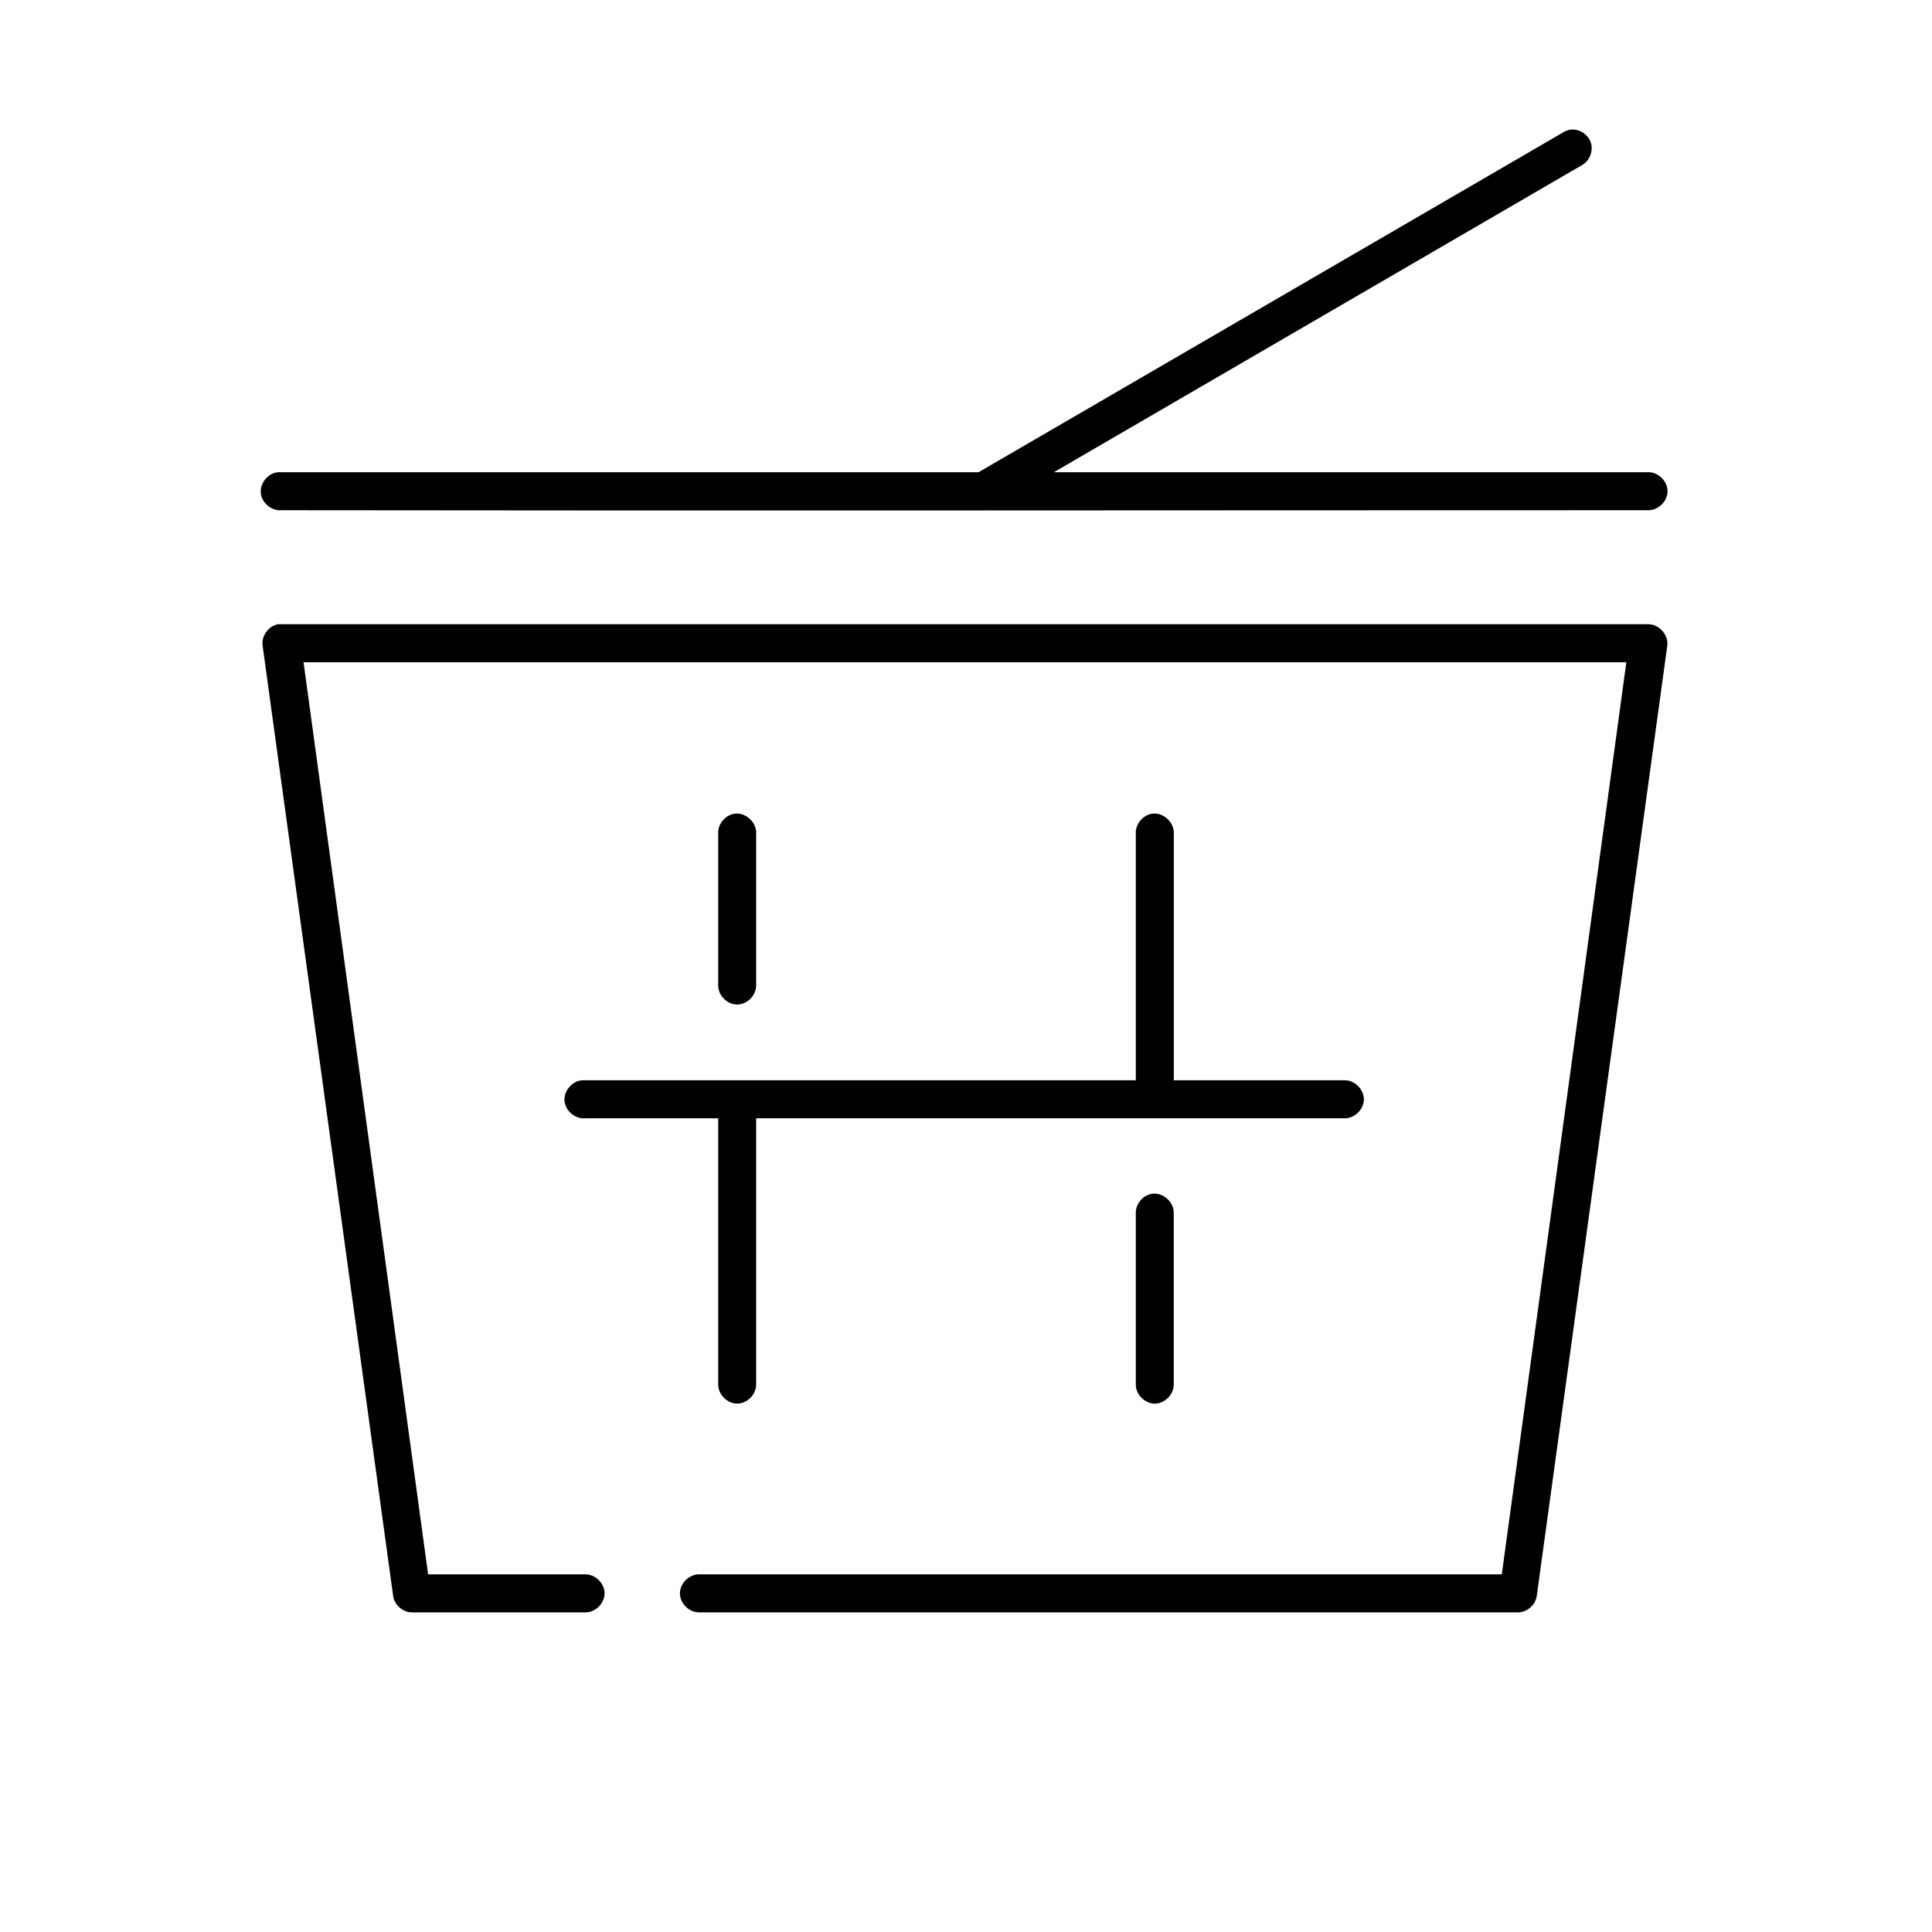 <?xml version="1.0" encoding="UTF-8"?>
<!-- Uploaded to: ICON Repo, www.iconrepo.com, Generator: ICON Repo Mixer Tools -->
<svg fill="#000000" width="800px" height="800px" version="1.1" viewBox="144 144 512 512" xmlns="http://www.w3.org/2000/svg">
 <path d="m560.38 178.34c-0.781 0.086-1.543 0.355-2.199 0.785l-154.85 90.016h-185.66c-2.633 0.246-4.805 2.871-4.559 5.508 0.246 2.637 2.867 4.812 5.504 4.562 120.95 0.168 241.33 0 362.2 0 2.656 0.039 5.102-2.375 5.102-5.035 0-2.66-2.445-5.074-5.102-5.035h-157.52l139.91-81.359c2.008-1.094 3.07-3.68 2.414-5.871s-2.965-3.766-5.242-3.57zm-342.7 131.09c-2.531 0.457-4.449 3.117-4.086 5.664l34.586 251.79c0.297 2.367 2.488 4.352 4.875 4.406h46.059c2.656 0.051 5.102-2.375 5.102-5.035 0-2.66-2.445-5.074-5.102-5.035h-41.66l-33.012-241.72h350.56l-33.012 241.72h-212.7c-2.656-0.051-5.102 2.375-5.102 5.035 0 2.66 2.445 5.074 5.102 5.035h217.1c2.383-0.055 4.574-2.039 4.875-4.406l34.586-251.79c0.355-2.836-2.172-5.688-5.031-5.664h-363.14zm121.05 50.203c-2.473 0.309-4.5 2.703-4.402 5.191v40.285c-0.039 2.66 2.371 5.109 5.031 5.109 2.656 0 5.066-2.445 5.031-5.109v-40.285c0.113-2.91-2.769-5.559-5.66-5.191zm110.67 0c-2.473 0.309-4.5 2.703-4.402 5.191v65.465h-146.83c-2.633 0.246-4.805 2.871-4.559 5.508 0.246 2.637 2.867 4.812 5.504 4.562h35.215v70.504c-0.039 2.66 2.371 5.109 5.031 5.109 2.656 0 5.066-2.445 5.031-5.109v-70.504h155.95c2.656 0.051 5.102-2.375 5.102-5.035 0-2.66-2.445-5.074-5.102-5.035h-45.273v-65.465c0.113-2.91-2.769-5.559-5.66-5.191zm0 100.72c-2.473 0.312-4.5 2.703-4.402 5.191v45.324c-0.039 2.66 2.371 5.109 5.031 5.109 2.656 0 5.066-2.445 5.031-5.109v-45.324c0.113-2.91-2.769-5.559-5.66-5.191z"/>
</svg>